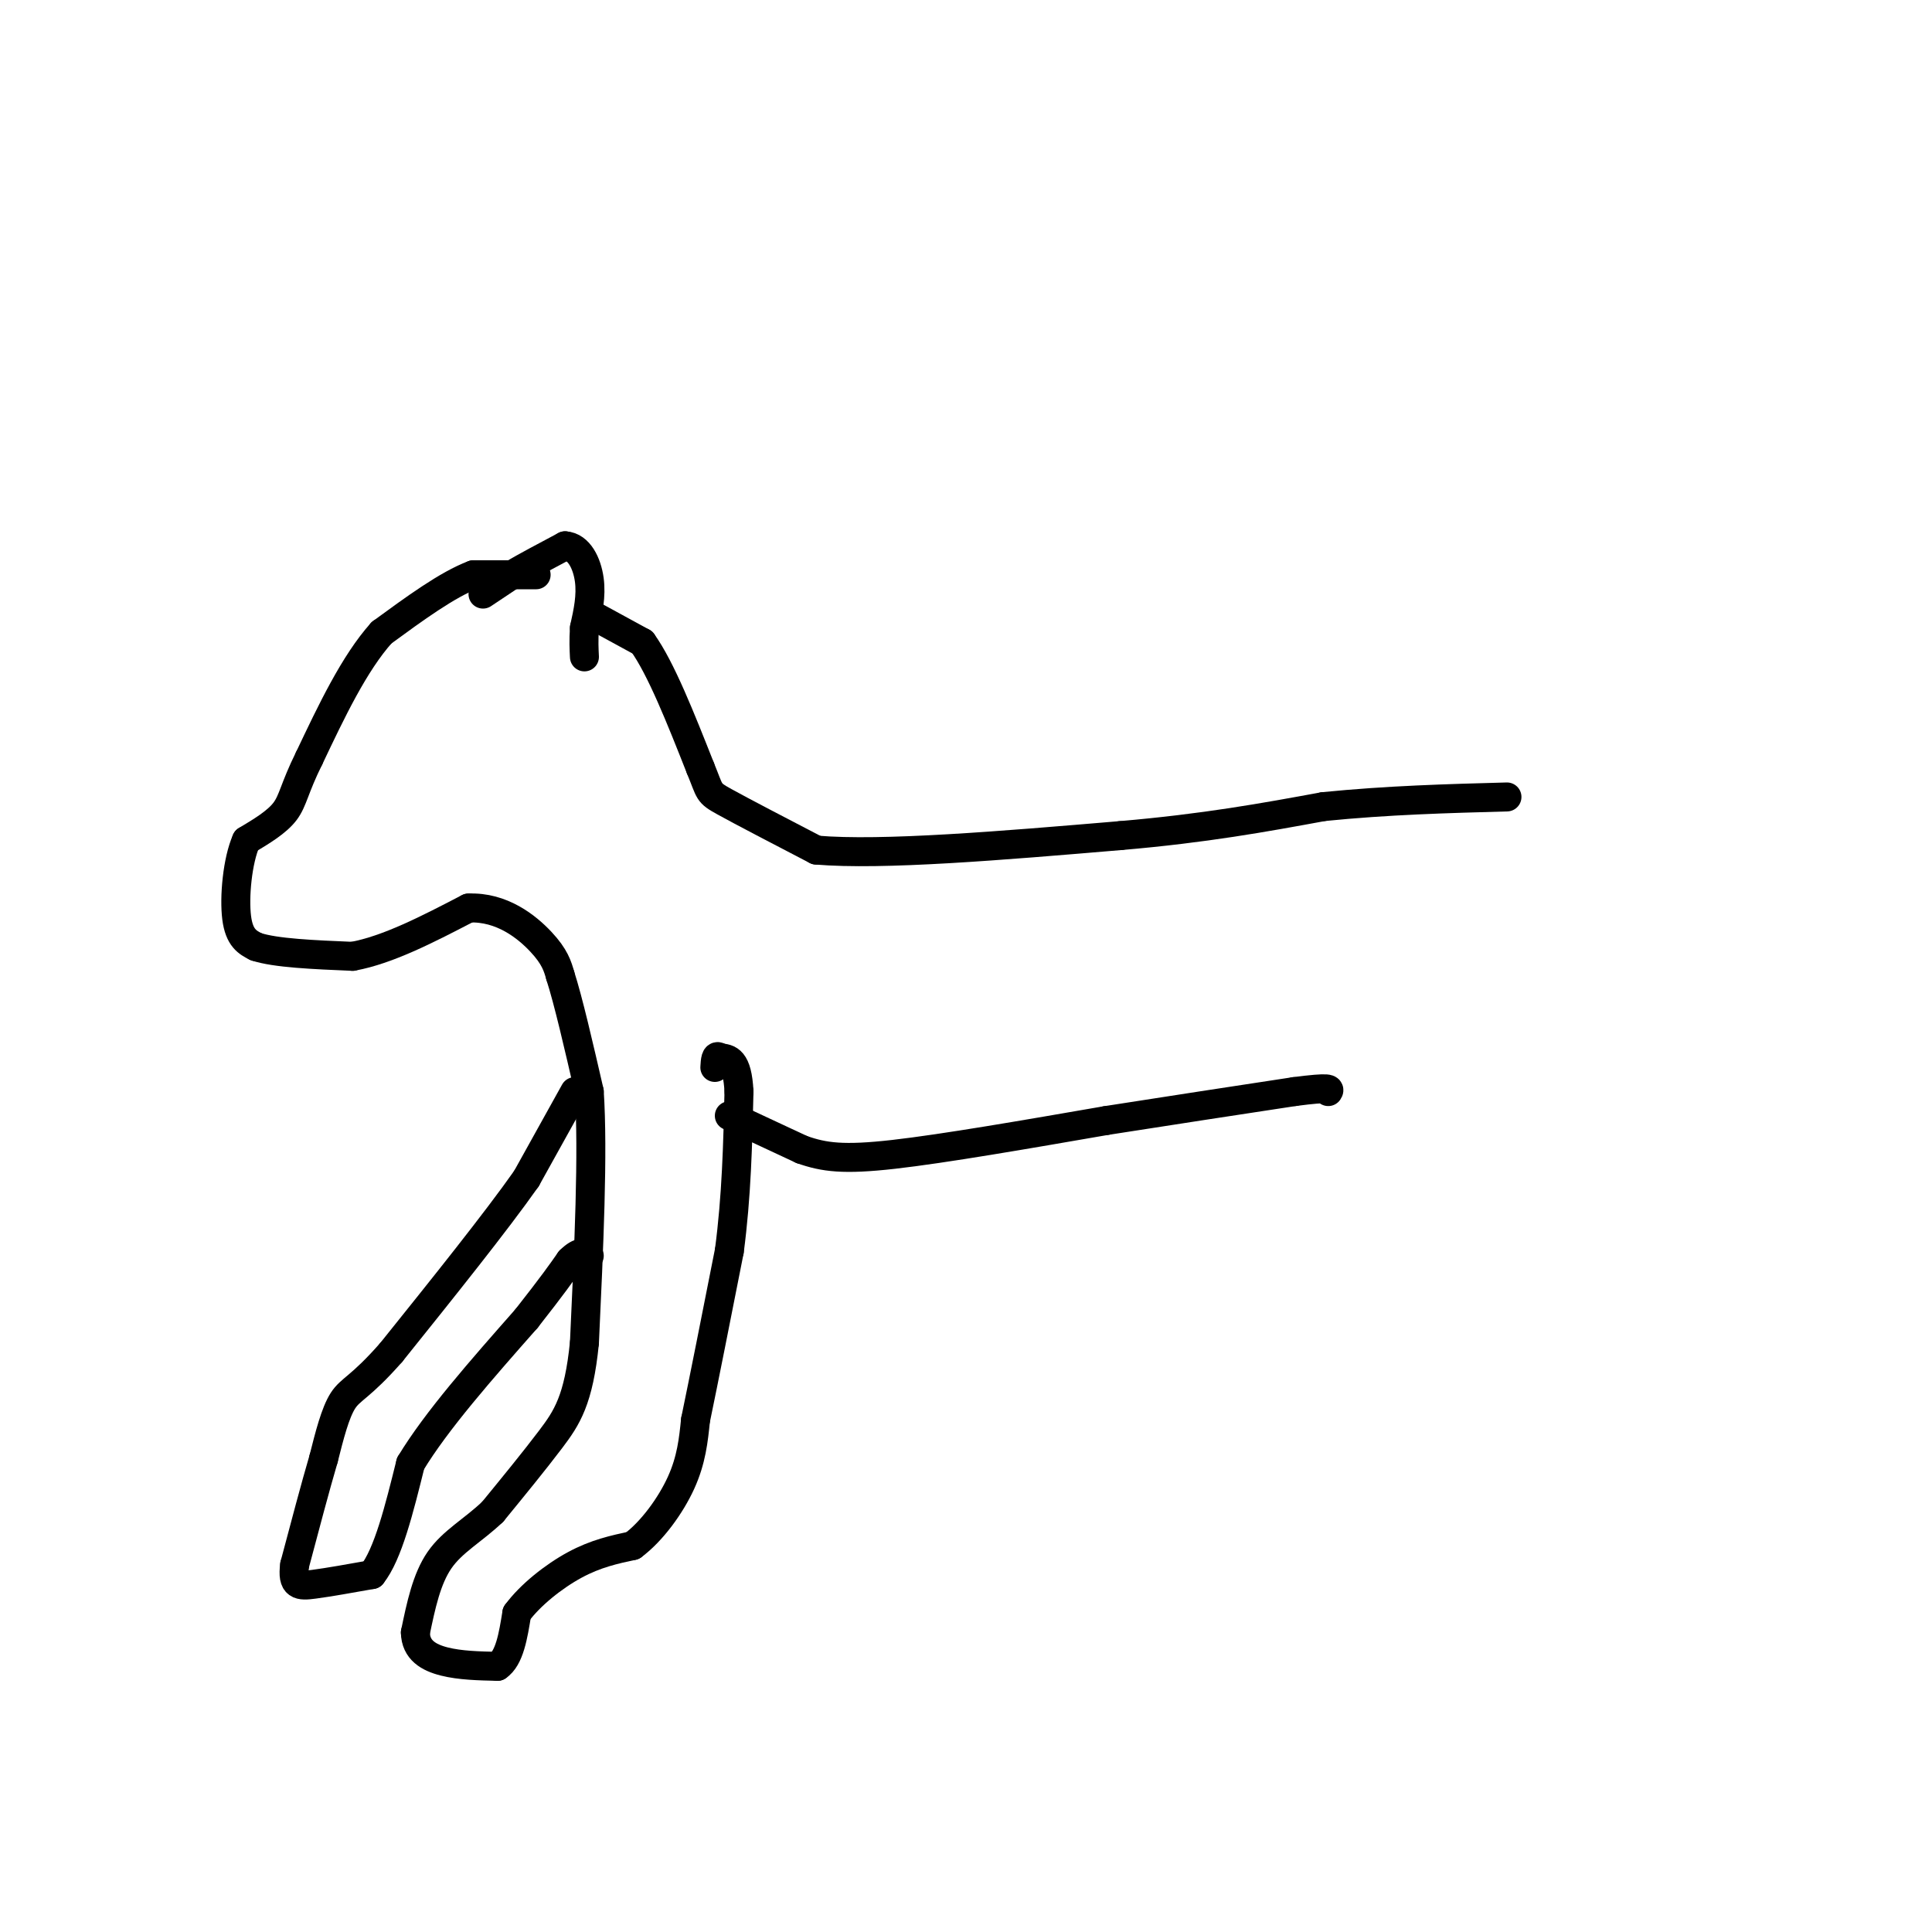 <svg viewBox='0 0 400 400' version='1.1' xmlns='http://www.w3.org/2000/svg' xmlns:xlink='http://www.w3.org/1999/xlink'><g fill='none' stroke='rgb(0,0,0)' stroke-width='6' stroke-linecap='round' stroke-linejoin='round'><path d='M111,119c0.000,0.000 -13.000,0.000 -13,0'/><path d='M98,119c-5.333,2.000 -12.167,7.000 -19,12'/><path d='M79,131c-5.667,6.333 -10.333,16.167 -15,26'/><path d='M64,157c-3.089,6.222 -3.311,8.778 -5,11c-1.689,2.222 -4.844,4.111 -8,6'/><path d='M51,174c-1.867,4.222 -2.533,11.778 -2,16c0.533,4.222 2.267,5.111 4,6'/><path d='M53,196c4.000,1.333 12.000,1.667 20,2'/><path d='M73,198c7.333,-1.333 15.667,-5.667 24,-10'/><path d='M97,188c6.889,-0.311 12.111,3.911 15,7c2.889,3.089 3.444,5.044 4,7'/><path d='M116,202c1.667,5.167 3.833,14.583 6,24'/><path d='M122,226c0.833,12.667 -0.083,32.333 -1,52'/><path d='M121,278c-1.178,11.867 -3.622,15.533 -7,20c-3.378,4.467 -7.689,9.733 -12,15'/><path d='M102,313c-4.089,3.889 -8.311,6.111 -11,10c-2.689,3.889 -3.844,9.444 -5,15'/><path d='M86,338c0.067,3.622 2.733,5.178 6,6c3.267,0.822 7.133,0.911 11,1'/><path d='M103,345c2.500,-1.667 3.250,-6.333 4,-11'/><path d='M107,334c2.756,-3.756 7.644,-7.644 12,-10c4.356,-2.356 8.178,-3.178 12,-4'/><path d='M131,320c3.956,-2.933 7.844,-8.267 10,-13c2.156,-4.733 2.578,-8.867 3,-13'/><path d='M144,294c1.667,-8.000 4.333,-21.500 7,-35'/><path d='M151,259c1.500,-11.333 1.750,-22.167 2,-33'/><path d='M153,226c-0.333,-6.667 -2.167,-6.833 -4,-7'/><path d='M149,219c-0.833,-0.833 -0.917,0.583 -1,2'/><path d='M119,226c0.000,0.000 -10.000,18.000 -10,18'/><path d='M109,244c-6.333,9.000 -17.167,22.500 -28,36'/><path d='M81,280c-6.400,7.289 -8.400,7.511 -10,10c-1.600,2.489 -2.800,7.244 -4,12'/><path d='M67,302c-1.667,5.667 -3.833,13.833 -6,22'/><path d='M61,324c-0.578,4.400 0.978,4.400 4,4c3.022,-0.400 7.511,-1.200 12,-2'/><path d='M77,326c3.333,-4.167 5.667,-13.583 8,-23'/><path d='M85,303c5.333,-8.833 14.667,-19.417 24,-30'/><path d='M109,273c5.500,-7.000 7.250,-9.500 9,-12'/><path d='M118,261c2.167,-2.167 3.083,-1.583 4,-1'/><path d='M151,231c0.000,0.000 15.000,7.000 15,7'/><path d='M166,238c4.600,1.622 8.600,2.178 19,1c10.400,-1.178 27.200,-4.089 44,-7'/><path d='M229,232c13.833,-2.167 26.417,-4.083 39,-6'/><path d='M268,226c7.667,-1.000 7.333,-0.500 7,0'/><path d='M100,123c0.000,0.000 6.000,-4.000 6,-4'/><path d='M106,119c2.833,-1.667 6.917,-3.833 11,-6'/><path d='M117,113c2.867,0.178 4.533,3.622 5,7c0.467,3.378 -0.267,6.689 -1,10'/><path d='M121,130c-0.167,2.667 -0.083,4.333 0,6'/><path d='M122,127c0.000,0.000 11.000,6.000 11,6'/><path d='M133,133c3.833,5.333 7.917,15.667 12,26'/><path d='M145,159c2.133,5.156 1.467,5.044 5,7c3.533,1.956 11.267,5.978 19,10'/><path d='M169,176c13.667,1.167 38.333,-0.917 63,-3'/><path d='M232,173c17.500,-1.500 29.750,-3.750 42,-6'/><path d='M274,167c13.333,-1.333 25.667,-1.667 38,-2'/></g>
</svg>
